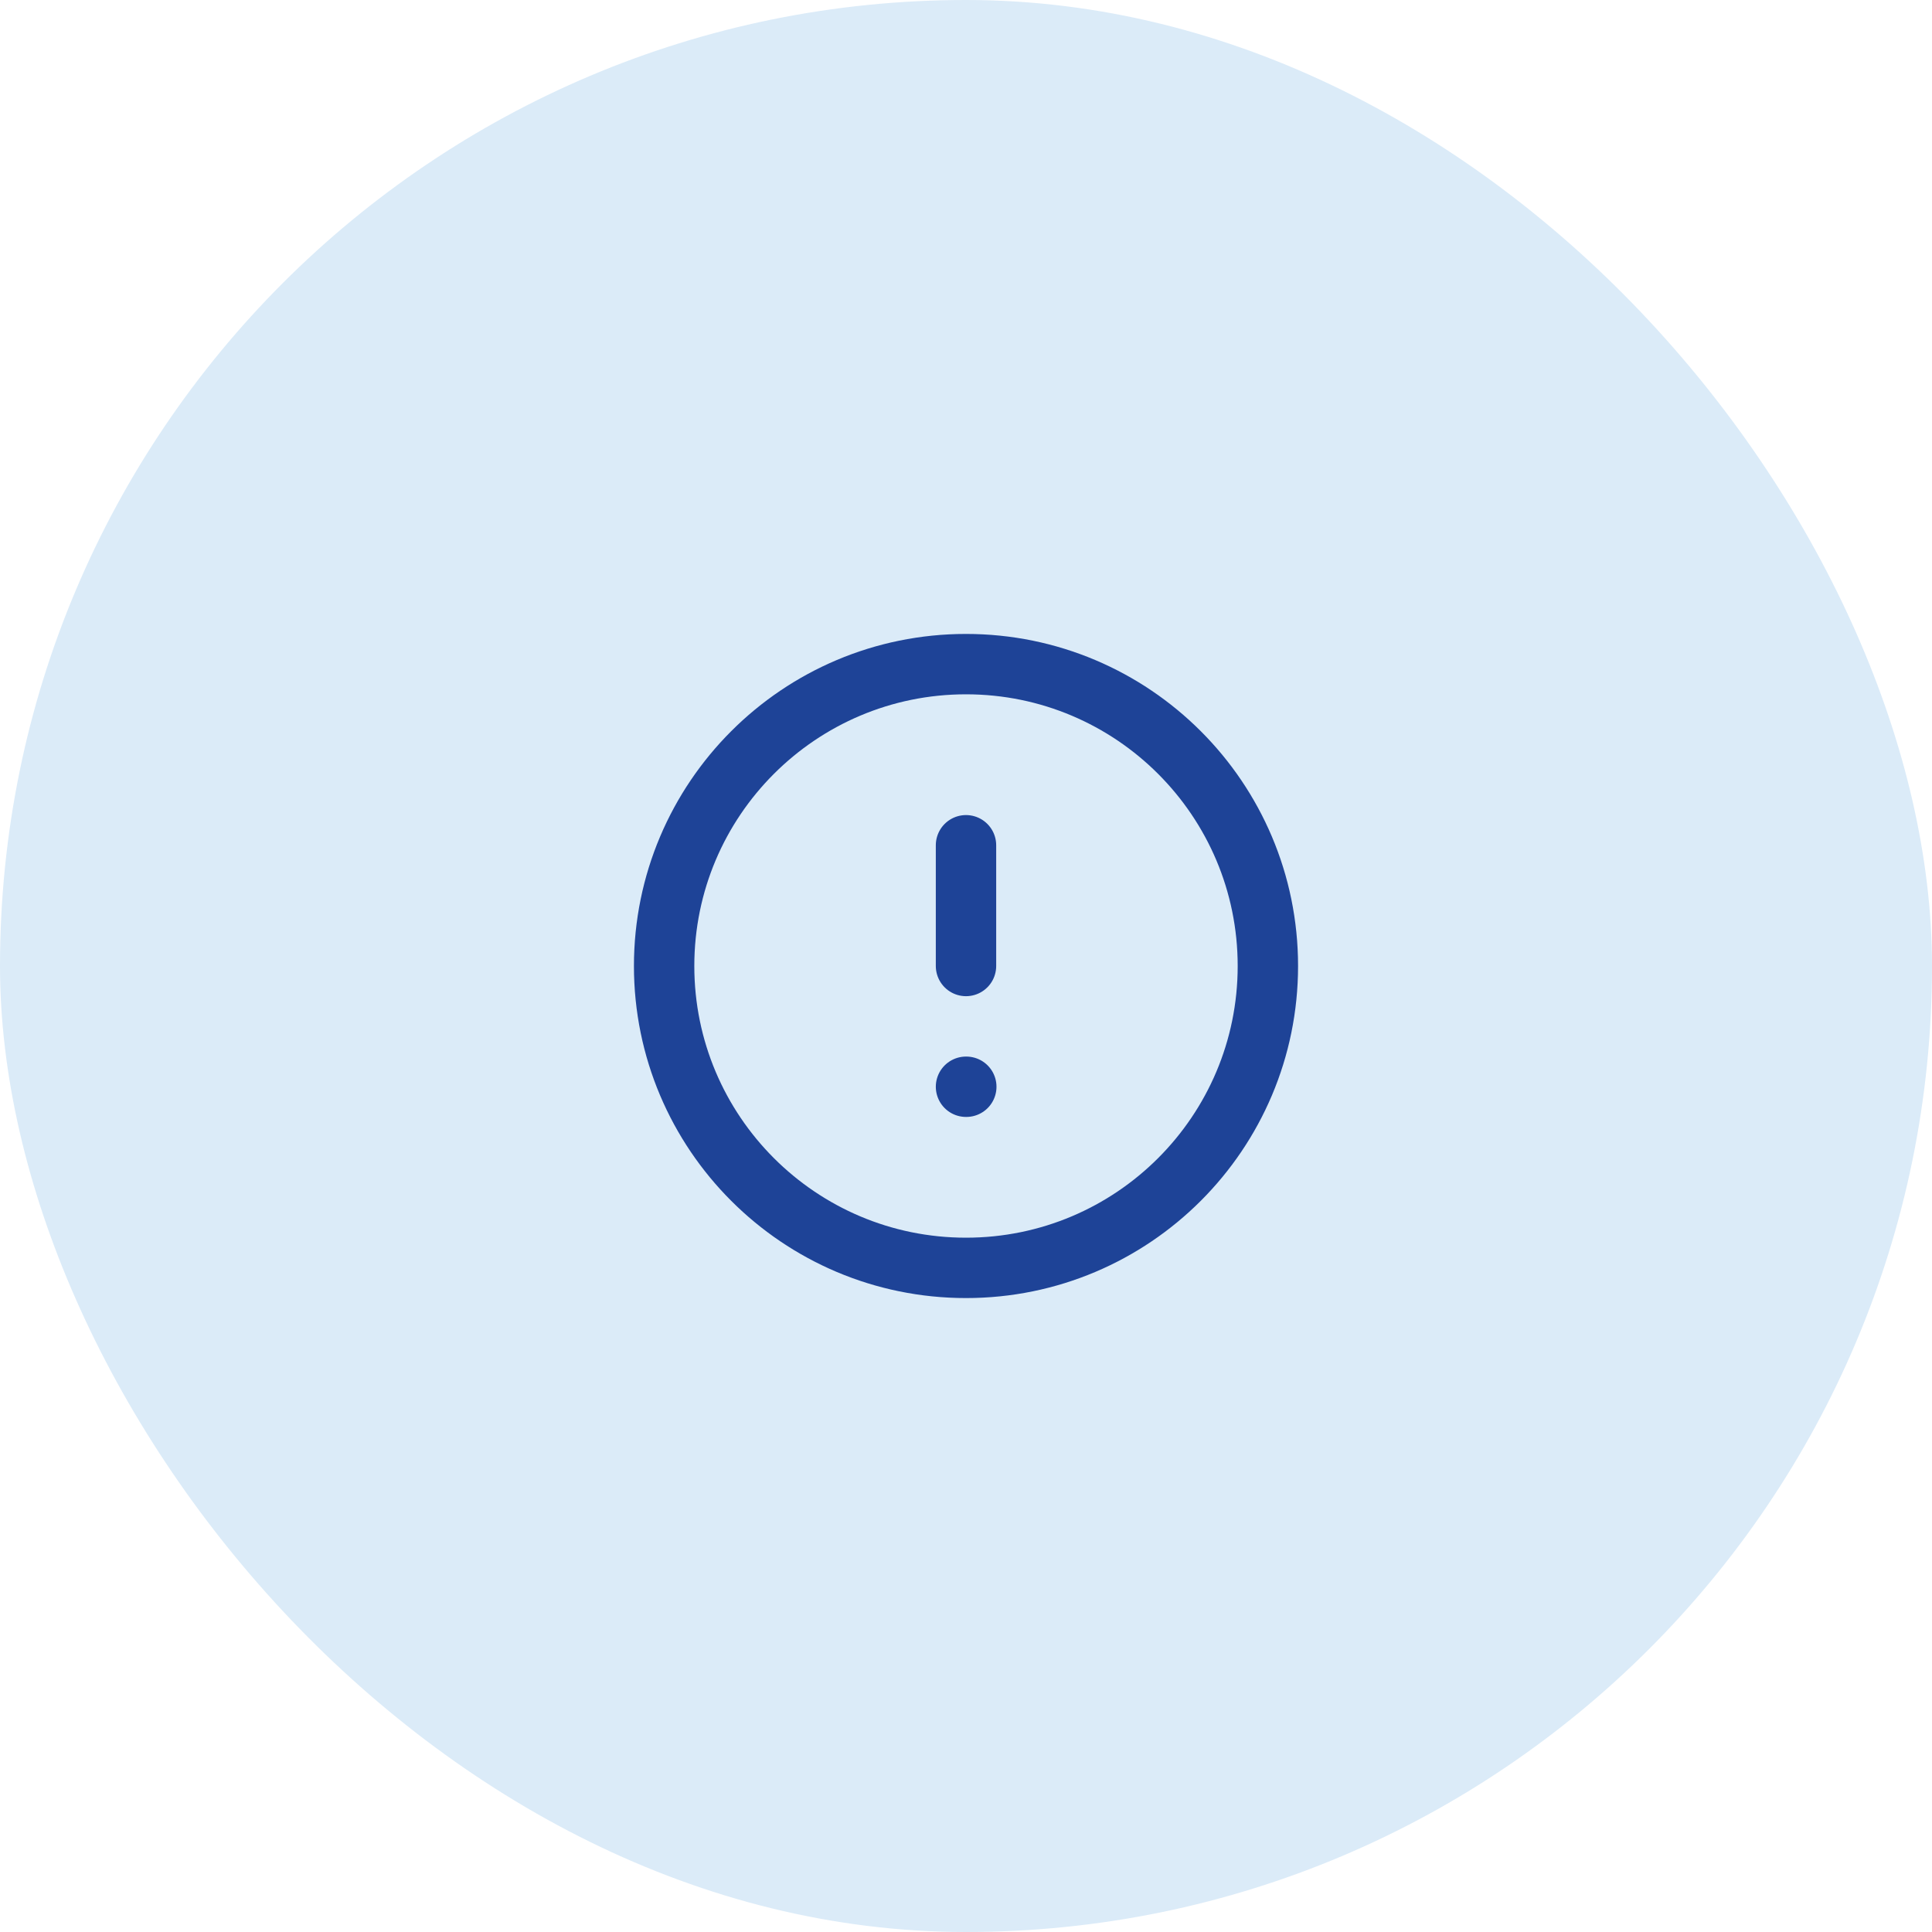 <svg width="64" height="64" viewBox="0 0 64 64" fill="none" xmlns="http://www.w3.org/2000/svg">
<rect width="64" height="64" rx="32" fill="#DBEBF8"/>
<path d="M32 42C37.523 42 42 37.523 42 32C42 26.477 37.523 22 32 22C26.477 22 22 26.477 22 32C22 37.523 26.477 42 32 42Z" stroke="#1E4397" stroke-width="2" stroke-linecap="round" stroke-linejoin="round"/>
<path d="M32 28V32" stroke="#1E4397" stroke-width="2" stroke-linecap="round" stroke-linejoin="round"/>
<path d="M32 36H32.01" stroke="#1E4397" stroke-width="2" stroke-linecap="round" stroke-linejoin="round"/>
</svg>
